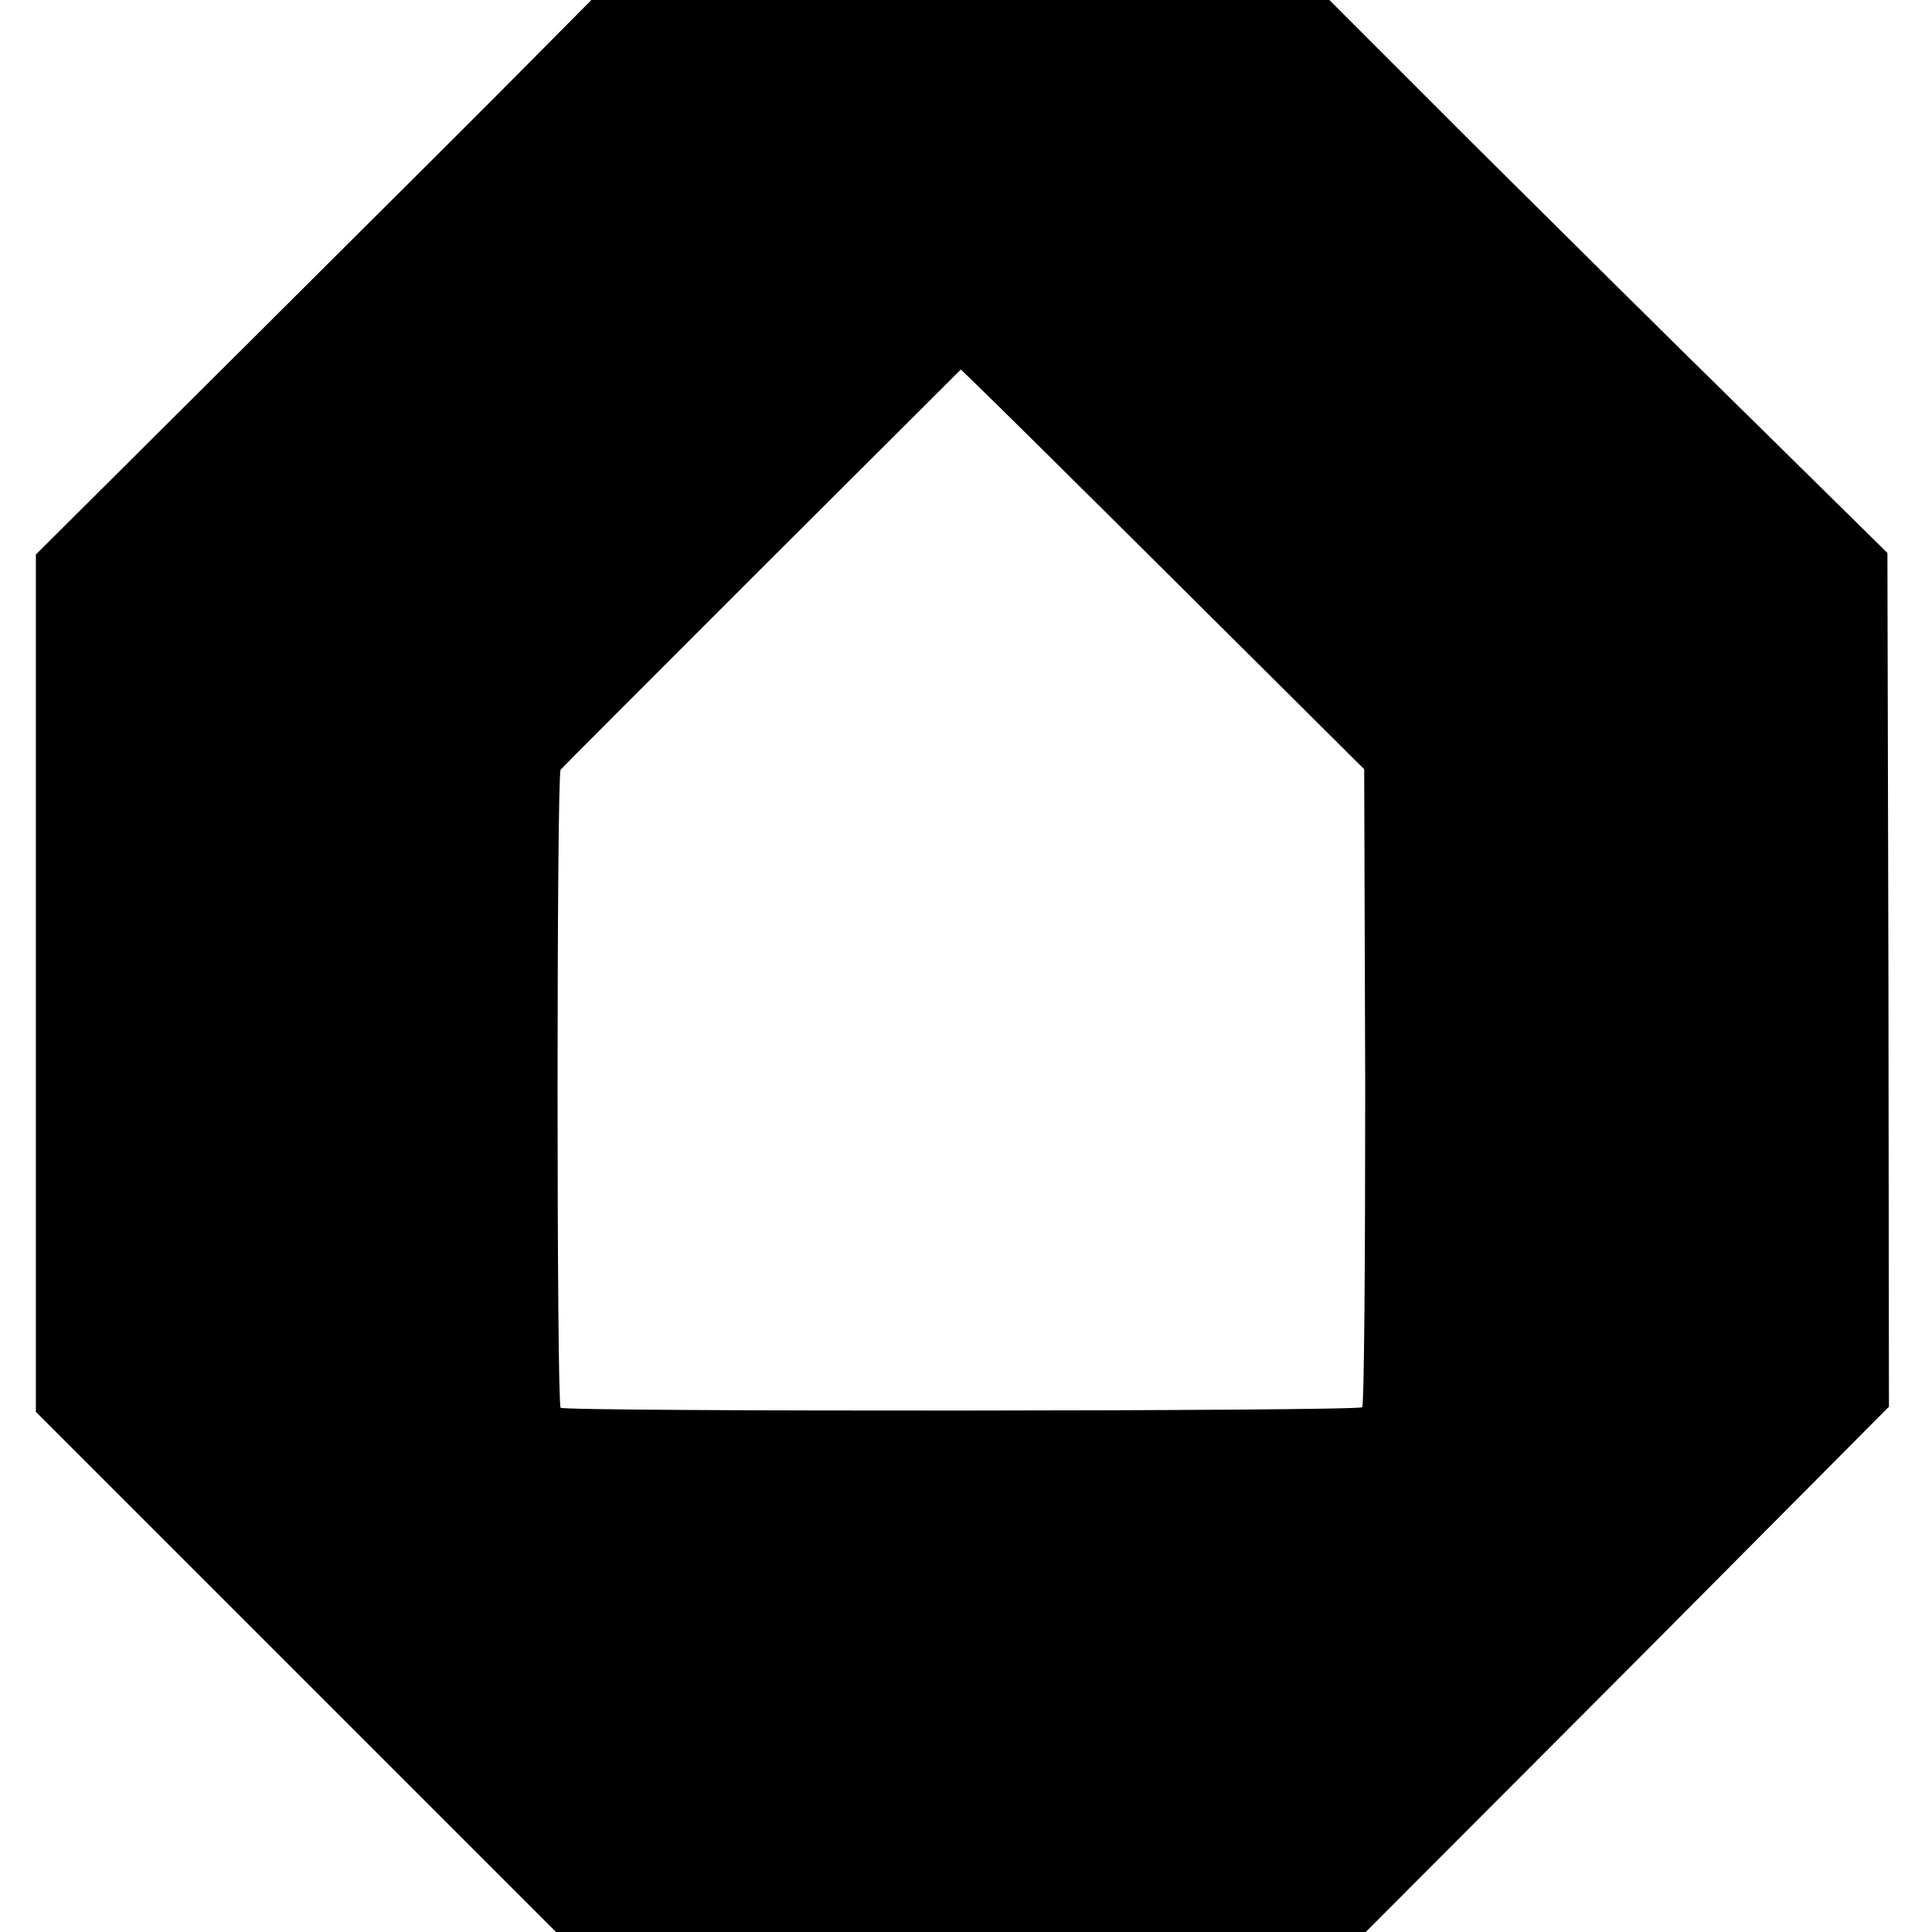 <?xml version="1.0" standalone="no"?>
<!DOCTYPE svg PUBLIC "-//W3C//DTD SVG 20010904//EN"
 "http://www.w3.org/TR/2001/REC-SVG-20010904/DTD/svg10.dtd">
<svg version="1.0" xmlns="http://www.w3.org/2000/svg"
 width="377pt" height="377pt" viewBox="0 0 377 377"
 preserveAspectRatio="xMidYMid meet">
<g transform="translate(0,377) scale(0.1,-0.1)"
fill="#000000" stroke="none">
<path d="M1033 3648 c-67 -68 -311 -311 -542 -541 l-421 -419 0 -836 0 -837
507 -507 508 -508 790 0 790 0 511 512 510 513 -1 833 -2 833 -266 262 c-147
144 -392 387 -545 539 l-278 278 -720 0 -720 0 -121 -122z m1269 -1021 l360
-358 2 -619 c0 -340 -2 -622 -6 -626 -8 -8 -1556 -9 -1564 -1 -8 8 -8 1236 0
1245 3 4 180 181 393 394 l388 387 33 -32 c19 -18 196 -193 394 -390z"/>
</g>
</svg>
